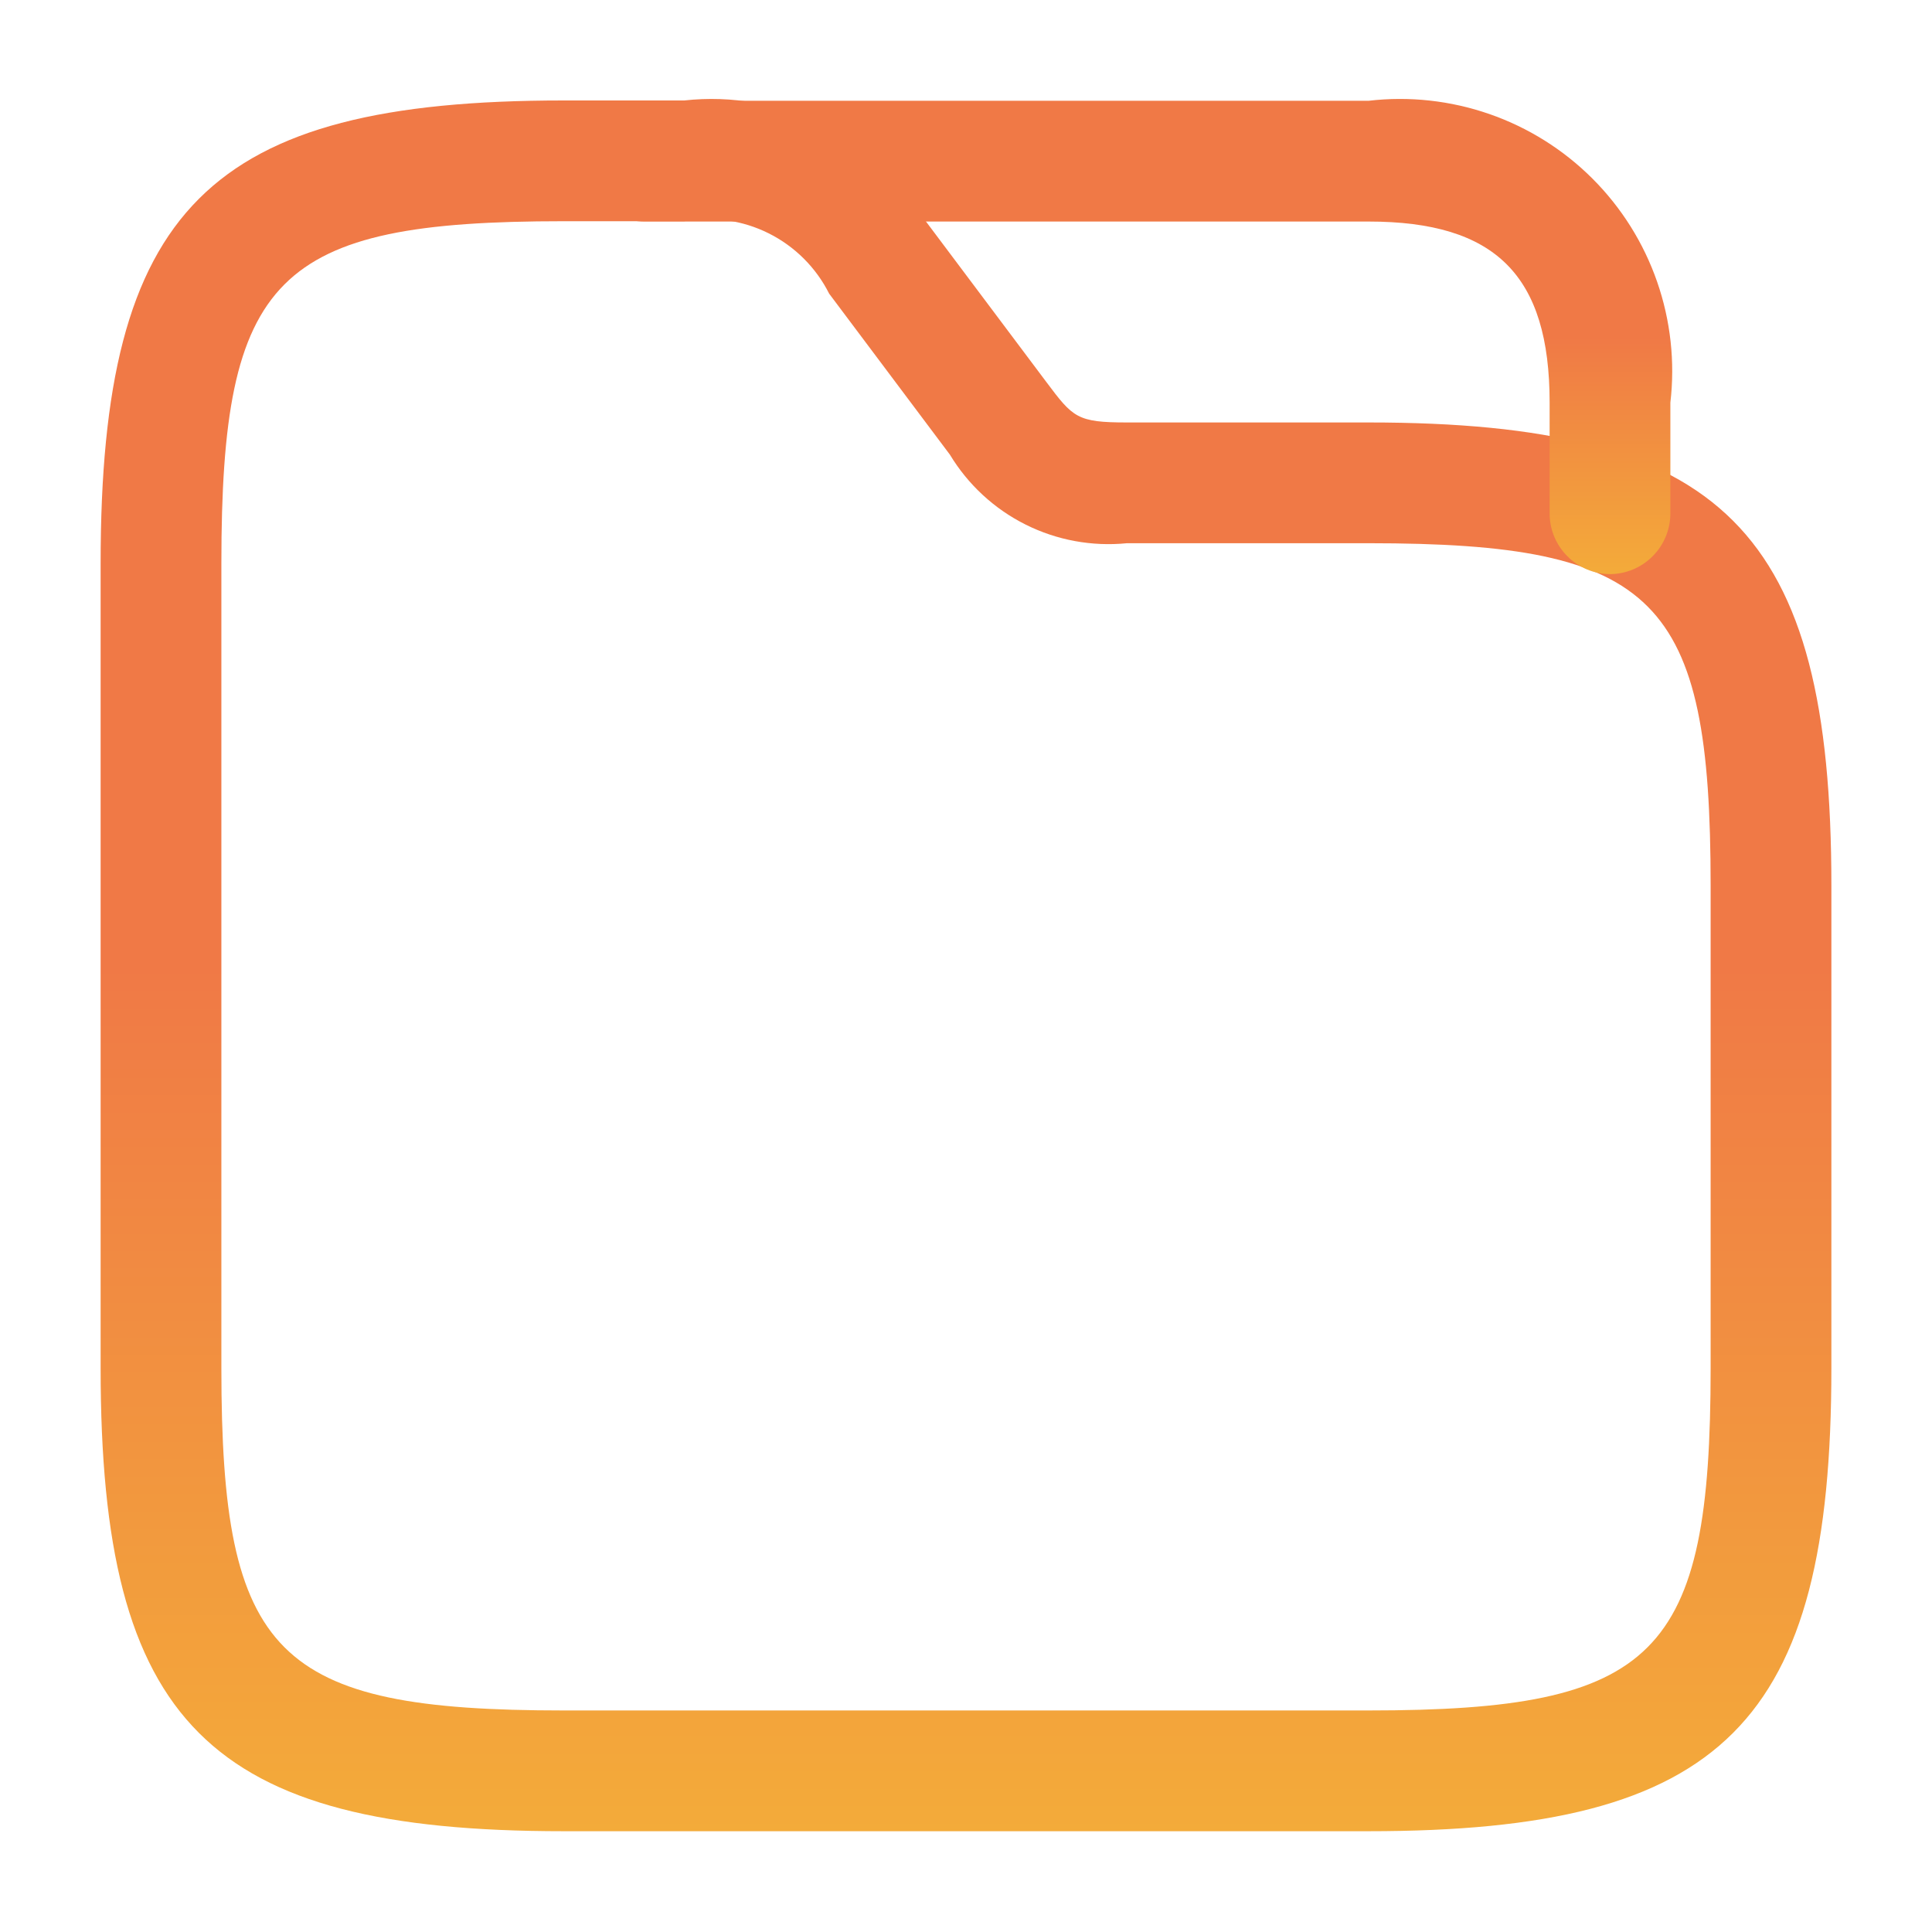 <svg xmlns="http://www.w3.org/2000/svg" width="36" height="36" viewBox="0 0 36 36" fill="none"><path d="M25.5 34.122H10.5C3.885 34.122 1.875 32.112 1.875 25.497V10.497C1.875 3.882 3.885 1.872 10.5 1.872H12.75C13.637 1.774 14.533 1.934 15.332 2.333C16.13 2.732 16.796 3.353 17.25 4.122L19.5 7.122C19.995 7.782 20.07 7.872 21 7.872H25.5C32.115 7.872 34.125 9.882 34.125 16.497V25.497C34.125 32.112 32.115 34.122 25.5 34.122ZM10.5 4.122C5.13 4.122 4.125 5.142 4.125 10.497V25.497C4.125 30.852 5.13 31.872 10.5 31.872H25.5C30.87 31.872 31.875 30.852 31.875 25.497V16.497C31.875 11.142 30.87 10.122 25.5 10.122H21C20.35 10.187 19.695 10.067 19.111 9.775C18.527 9.483 18.038 9.031 17.7 8.472L15.45 5.472C15.206 4.986 14.811 4.592 14.324 4.348C13.838 4.105 13.285 4.025 12.75 4.122H10.5Z" fill="url(#paint0_linear_353_7235)"></path><path d="M30 10.698C29.702 10.696 29.417 10.577 29.207 10.366C28.996 10.156 28.877 9.871 28.875 9.573V7.503C28.875 5.133 27.87 4.128 25.5 4.128H12C11.702 4.126 11.417 4.007 11.207 3.796C10.996 3.586 10.877 3.301 10.875 3.003C10.877 2.705 10.996 2.42 11.207 2.21C11.417 1.999 11.702 1.88 12 1.878H25.5C26.26 1.789 27.03 1.874 27.753 2.125C28.476 2.376 29.133 2.788 29.674 3.329C30.215 3.87 30.627 4.527 30.878 5.25C31.129 5.972 31.214 6.743 31.125 7.503V9.573C31.123 9.871 31.004 10.156 30.793 10.366C30.583 10.577 30.298 10.696 30 10.698Z" fill="url(#paint1_linear_353_7235)"></path><defs><linearGradient id="paint0_linear_353_7235" x1="17.982" y1="17.983" x2="17.982" y2="37.375" gradientUnits="userSpaceOnUse"><stop stop-color="#F07946"></stop><stop offset="1" stop-color="#F4B537"></stop></linearGradient><linearGradient id="paint1_linear_353_7235" x1="21.006" y1="6.271" x2="21.006" y2="11.591" gradientUnits="userSpaceOnUse"><stop stop-color="#F07946"></stop><stop offset="1" stop-color="#F4B537"></stop></linearGradient></defs></svg>